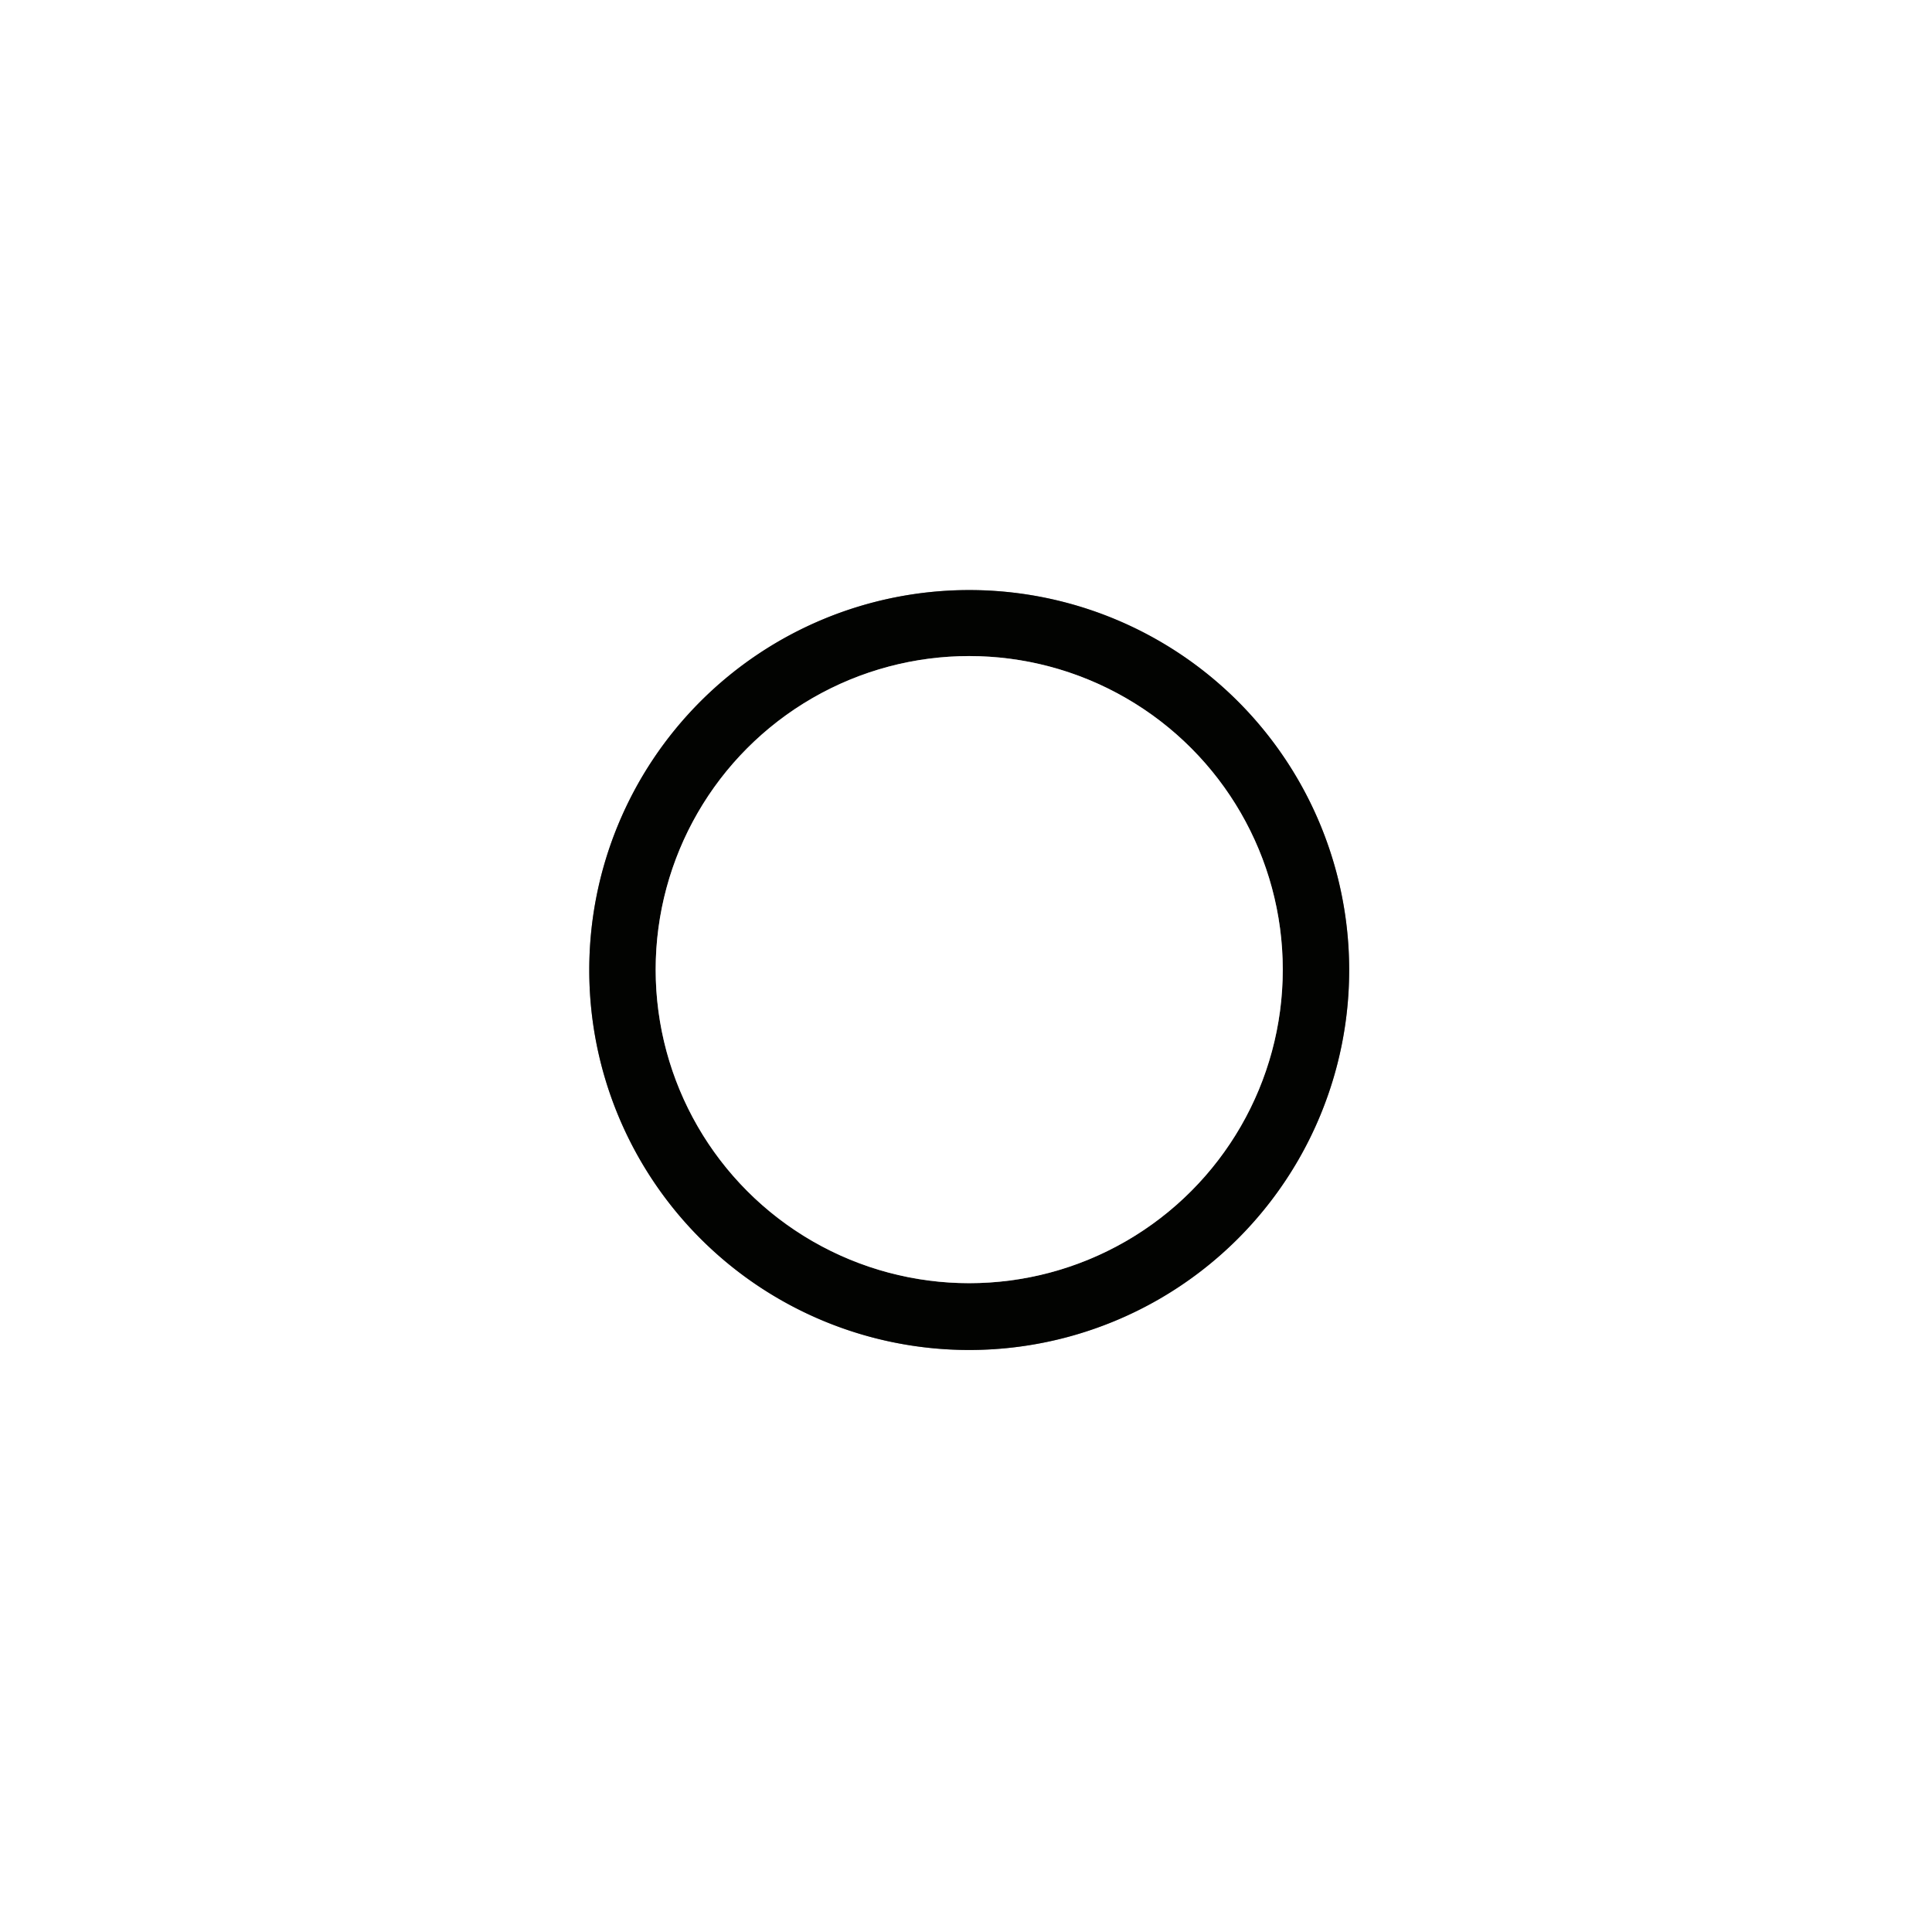 <?xml version="1.0" encoding="UTF-8" standalone="no"?>
<!DOCTYPE svg PUBLIC "-//W3C//DTD SVG 1.1//EN" "http://www.w3.org/Graphics/SVG/1.1/DTD/svg11.dtd">
<svg xmlns="http://www.w3.org/2000/svg" version="1.1" viewBox="0.00 0.00 48.00 48.00">
<rect x="0.00" y="0.00" width="48.00" height="48.00" fill="#333333" stroke="none"/>
<g stroke-width="2.00" fill="none" stroke-linecap="butt">
<path stroke="#818180" vector-effect="non-scaling-stroke" d="
  M 33.52 24.10
  A 9.44 9.44 0.0 0 0 24.08 14.66
  A 9.44 9.44 0.0 0 0 14.64 24.10
  A 9.44 9.44 0.0 0 0 24.08 33.54
  A 9.44 9.44 0.0 0 0 33.52 24.10"
/>
<path stroke="#818180" vector-effect="non-scaling-stroke" d="
  M 31.87 24.09
  A 7.79 7.79 0.0 0 0 24.08 16.30
  A 7.79 7.79 0.0 0 0 16.29 24.09
  A 7.79 7.79 0.0 0 0 24.08 31.88
  A 7.79 7.79 0.0 0 0 31.87 24.09"
/>
</g>
<path fill="#ffffff" d="
  M 0.00 0.00
  L 48.00 0.00
  L 48.00 48.00
  L 0.00 48.00
  L 0.00 0.00
  Z
  M 33.52 24.10
  A 9.44 9.44 0.0 0 0 24.08 14.66
  A 9.44 9.44 0.0 0 0 14.64 24.10
  A 9.44 9.44 0.0 0 0 24.08 33.54
  A 9.44 9.44 0.0 0 0 33.52 24.10
  Z"
/>
<path fill="#020301" d="
  M 33.52 24.10
  A 9.44 9.44 0.0 0 1 24.08 33.54
  A 9.44 9.44 0.0 0 1 14.64 24.10
  A 9.44 9.44 0.0 0 1 24.08 14.66
  A 9.44 9.44 0.0 0 1 33.52 24.10
  Z
  M 31.87 24.09
  A 7.79 7.79 0.0 0 0 24.08 16.30
  A 7.79 7.79 0.0 0 0 16.29 24.09
  A 7.79 7.79 0.0 0 0 24.08 31.88
  A 7.79 7.79 0.0 0 0 31.87 24.09
  Z"
/>
<circle fill="#ffffff" cx="24.08" cy="24.09" r="7.79"/>
</svg>
